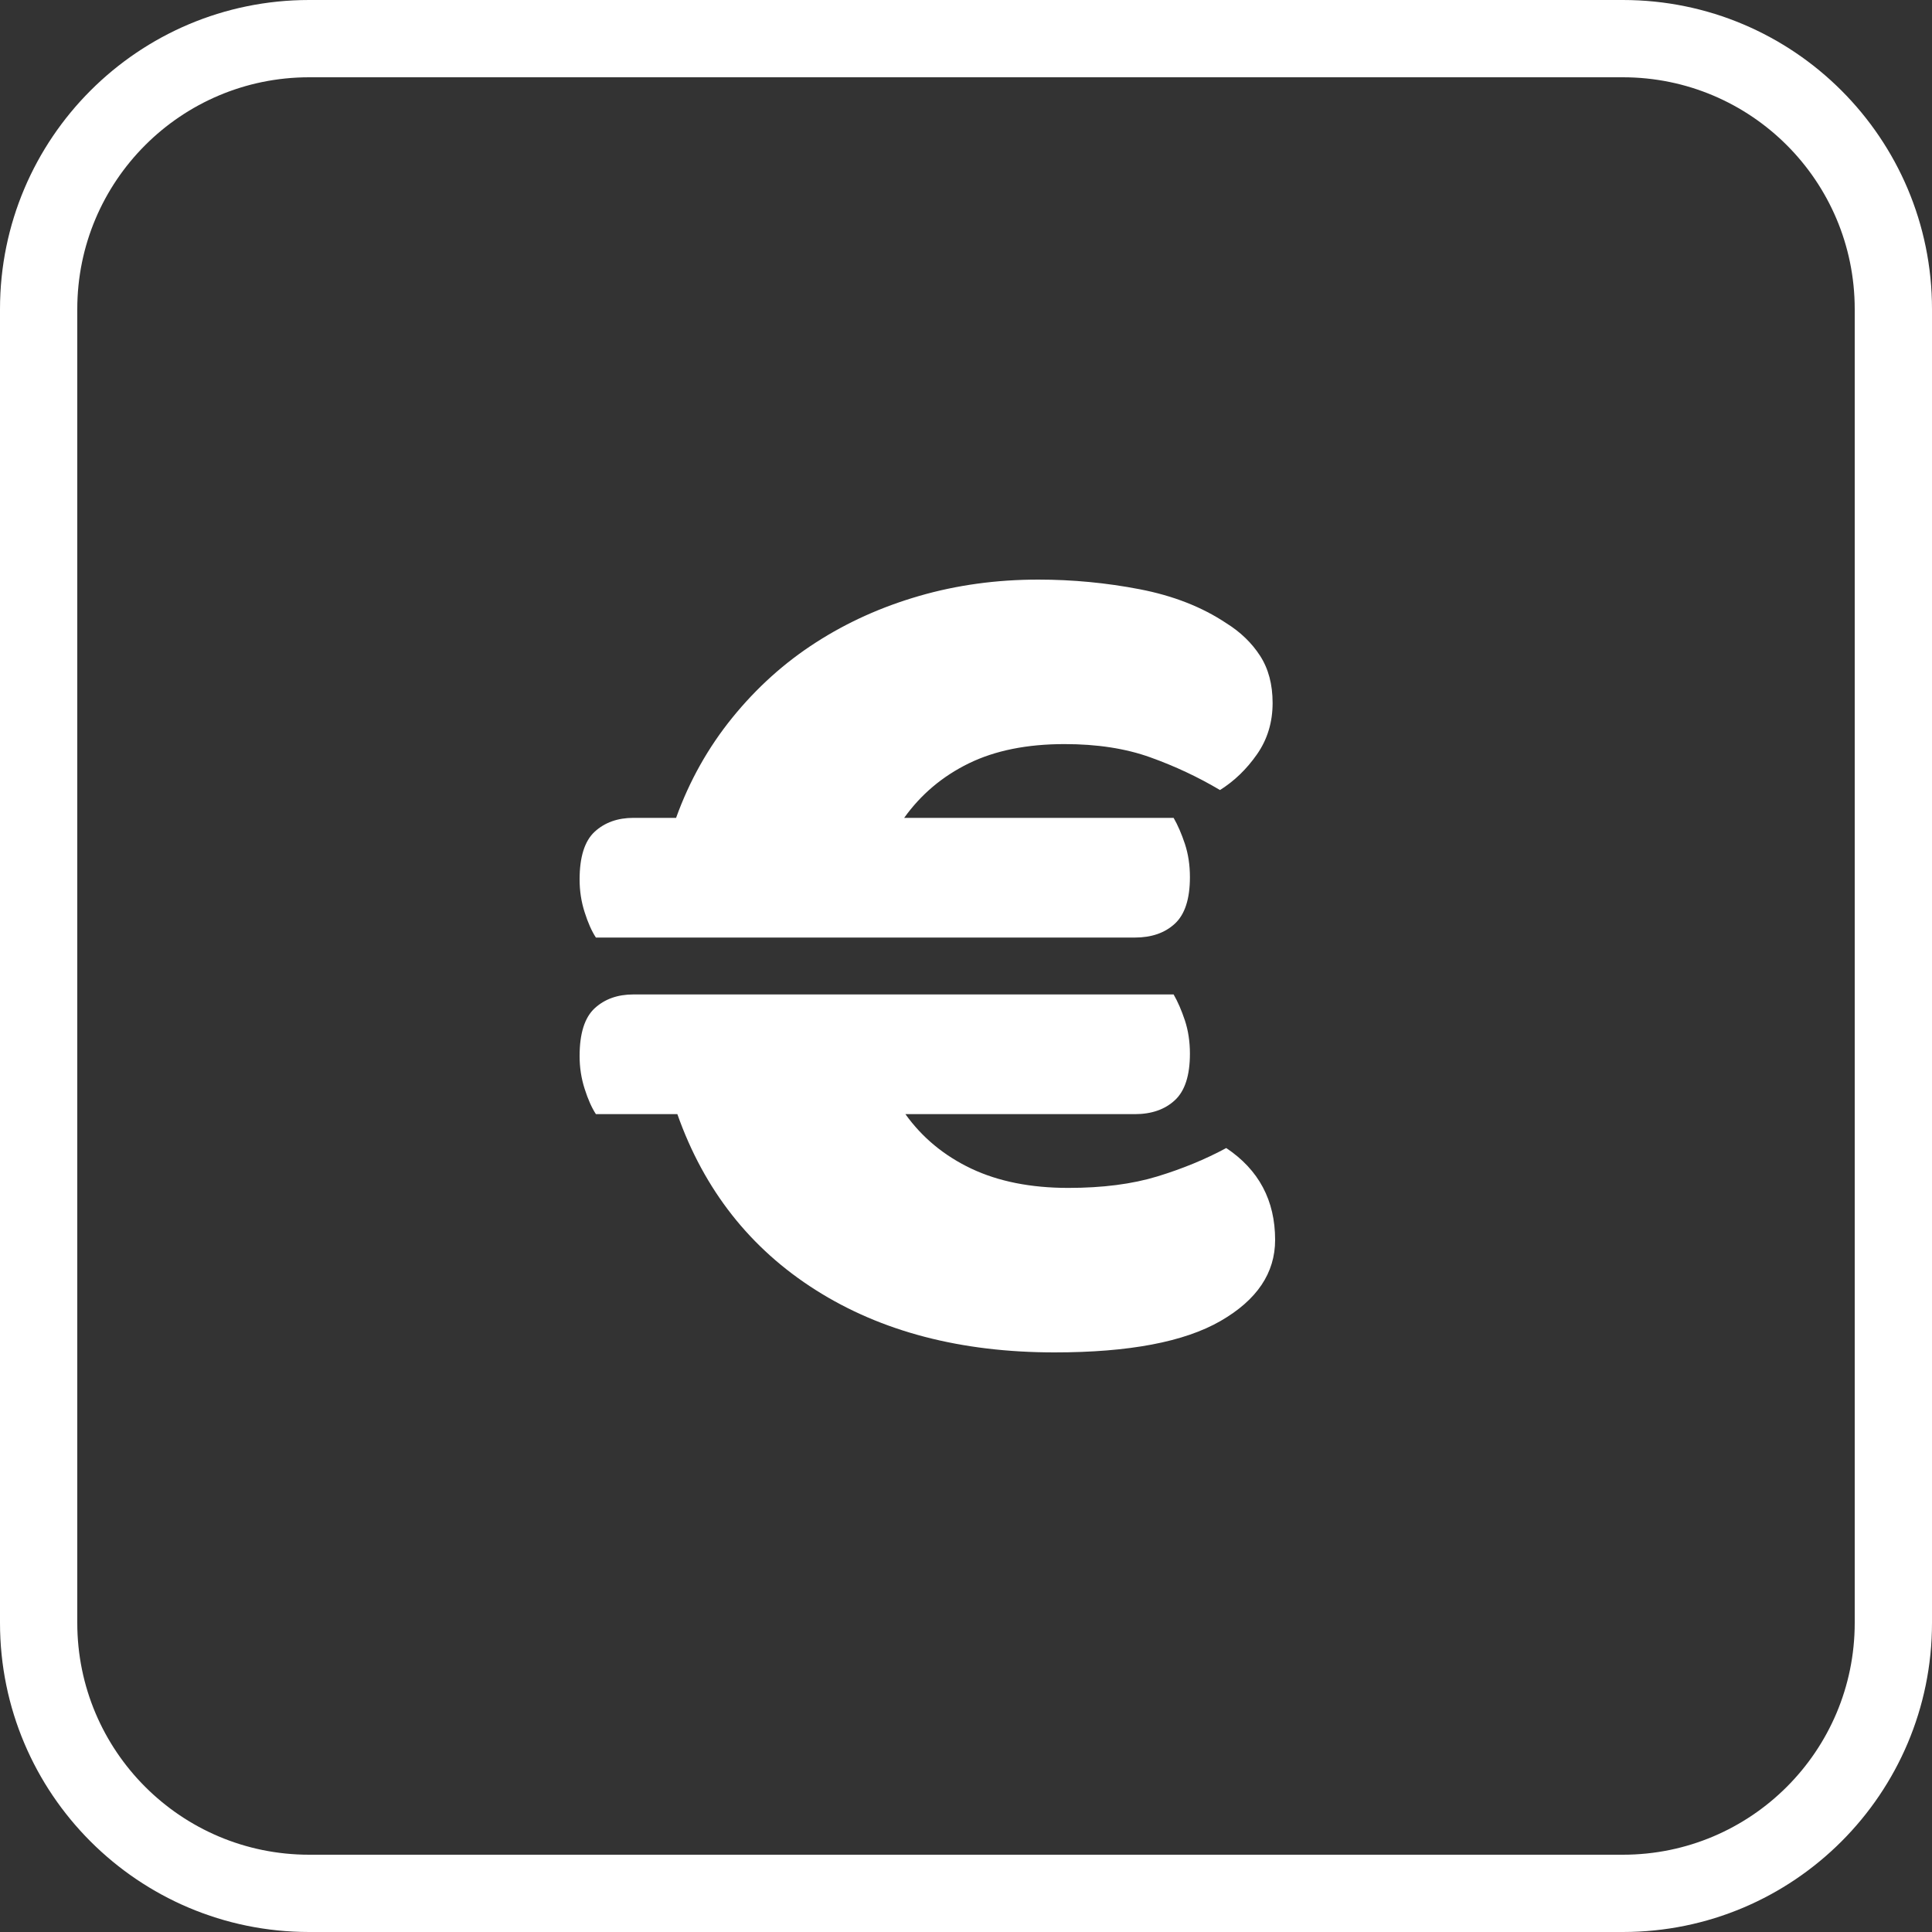 <svg xmlns="http://www.w3.org/2000/svg" width="50" height="50" viewBox="0 0 50 50">
  <rect x="0" y="0" width="50" height="50" fill="#333333" stroke="none"/>
  <g fill="none" fill-rule="evenodd">
    <path fill="#fff" fill-rule="nonzero" d="M8,2 C4.686,2 2,4.686 2,8 L2,42 C2,45.314 4.686,48 8,48 L42,48 C45.314,48 48,45.314 48,42 L48,8 C48,4.686 45.314,2 42,2 L8,2 Z M8,0 L42,0 C46.418,0 50,3.582 50,8 L50,42 C50,46.418 46.418,50 42,50 L8,50 C3.582,50 0,46.418 0,42 L0,8 C0,3.582 3.582,0 8,0 Z"/>
    <path fill="#FFF" d="M15.422,28.834 C15.313,28.667 15.216,28.448 15.13,28.177 C15.043,27.906 15,27.624 15,27.332 C15,26.747 15.13,26.335 15.389,26.095 C15.649,25.855 15.984,25.736 16.395,25.736 L30.373,25.736 C30.481,25.923 30.578,26.148 30.665,26.408 C30.751,26.669 30.795,26.956 30.795,27.269 C30.795,27.833 30.665,28.234 30.405,28.474 C30.146,28.714 29.8,28.834 29.368,28.834 L23.432,28.834 C23.865,29.439 24.432,29.909 25.135,30.243 C25.838,30.576 26.676,30.743 27.649,30.743 C28.535,30.743 29.303,30.644 29.951,30.446 C30.6,30.248 31.195,30.003 31.735,29.711 C32.578,30.274 33,31.067 33,32.089 C33,32.945 32.53,33.644 31.589,34.186 C30.649,34.729 29.216,35 27.292,35 C24.87,35 22.811,34.463 21.114,33.388 C19.416,32.313 18.222,30.795 17.53,28.834 L15.422,28.834 Z M15.422,24.264 C15.313,24.098 15.216,23.878 15.13,23.607 C15.043,23.336 15,23.054 15,22.762 C15,22.178 15.13,21.766 15.389,21.526 C15.649,21.286 15.984,21.166 16.395,21.166 L17.497,21.166 C17.843,20.206 18.33,19.34 18.957,18.568 C19.584,17.796 20.303,17.149 21.114,16.628 C21.924,16.106 22.816,15.704 23.789,15.423 C24.762,15.141 25.789,15 26.87,15 C27.757,15 28.632,15.083 29.497,15.25 C30.362,15.417 31.108,15.709 31.735,16.127 C32.103,16.356 32.395,16.638 32.611,16.972 C32.827,17.306 32.935,17.713 32.935,18.192 C32.935,18.693 32.8,19.137 32.53,19.523 C32.26,19.909 31.941,20.216 31.573,20.446 C31.011,20.112 30.411,19.83 29.773,19.601 C29.135,19.371 28.395,19.257 27.551,19.257 C26.578,19.257 25.751,19.424 25.07,19.757 C24.389,20.091 23.832,20.561 23.4,21.166 L30.373,21.166 C30.481,21.354 30.578,21.578 30.665,21.839 C30.751,22.1 30.795,22.386 30.795,22.7 C30.795,23.263 30.665,23.665 30.405,23.905 C30.146,24.145 29.8,24.264 29.368,24.264 L15.422,24.264 Z"/>
  </g>
</svg>
